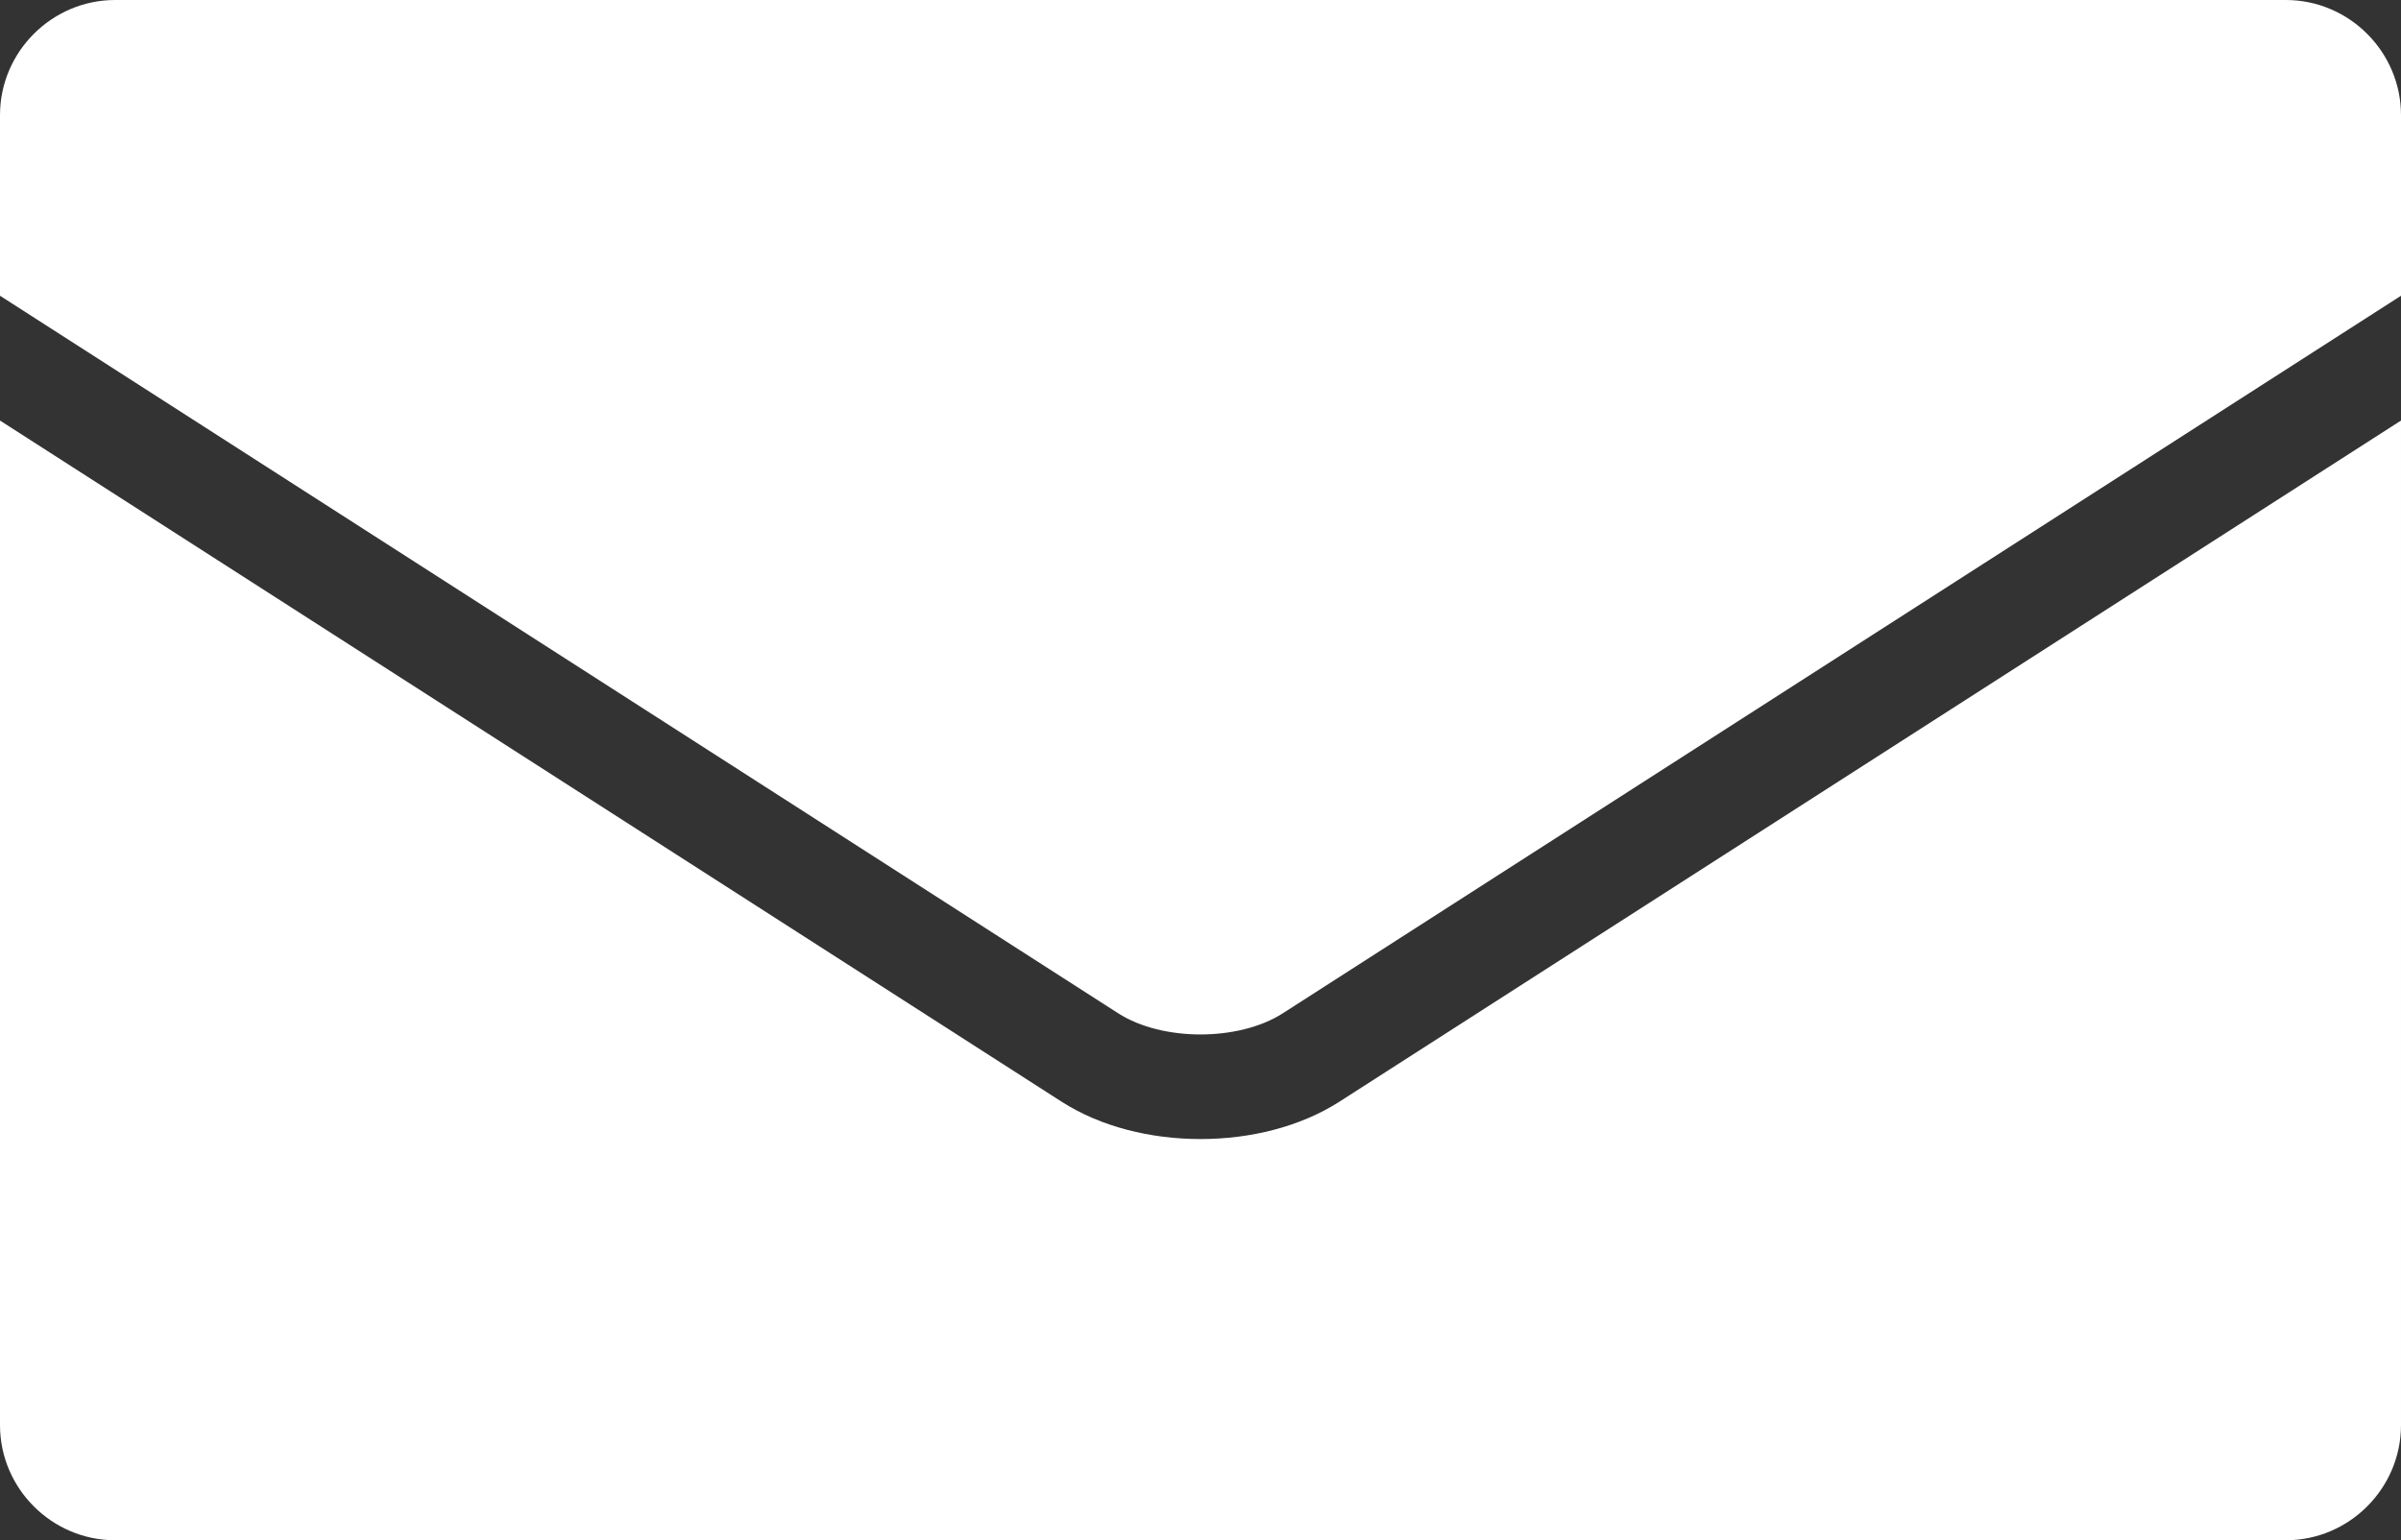 <?xml version="1.0" encoding="UTF-8"?><svg id="_レイヤー_2" xmlns="http://www.w3.org/2000/svg" viewBox="0 0 54.62 35.05"><rect x="0" y="0" width="54.62" height="35.05" fill="#333333" stroke="none"/><defs><style>.cls-1{fill:#fff;}</style></defs><g id="_レイヤー_3"><path class="cls-1" d="M30.47,25.07c-.89.57-2.02.85-3.16.85s-2.27-.28-3.16-.85L0,9.57v22.86c0,1.44,1.18,2.62,2.62,2.62h49.38c1.44,0,2.62-1.18,2.62-2.62V9.57l-24.15,15.5Z"/><path class="cls-1" d="M29.18,23.06L54.62,6.73V2.62c0-1.44-1.18-2.62-2.62-2.62H2.62C1.18,0,0,1.18,0,2.62v4.11l25.44,16.33c1,.64,2.74.64,3.74,0Z"/></g></svg>